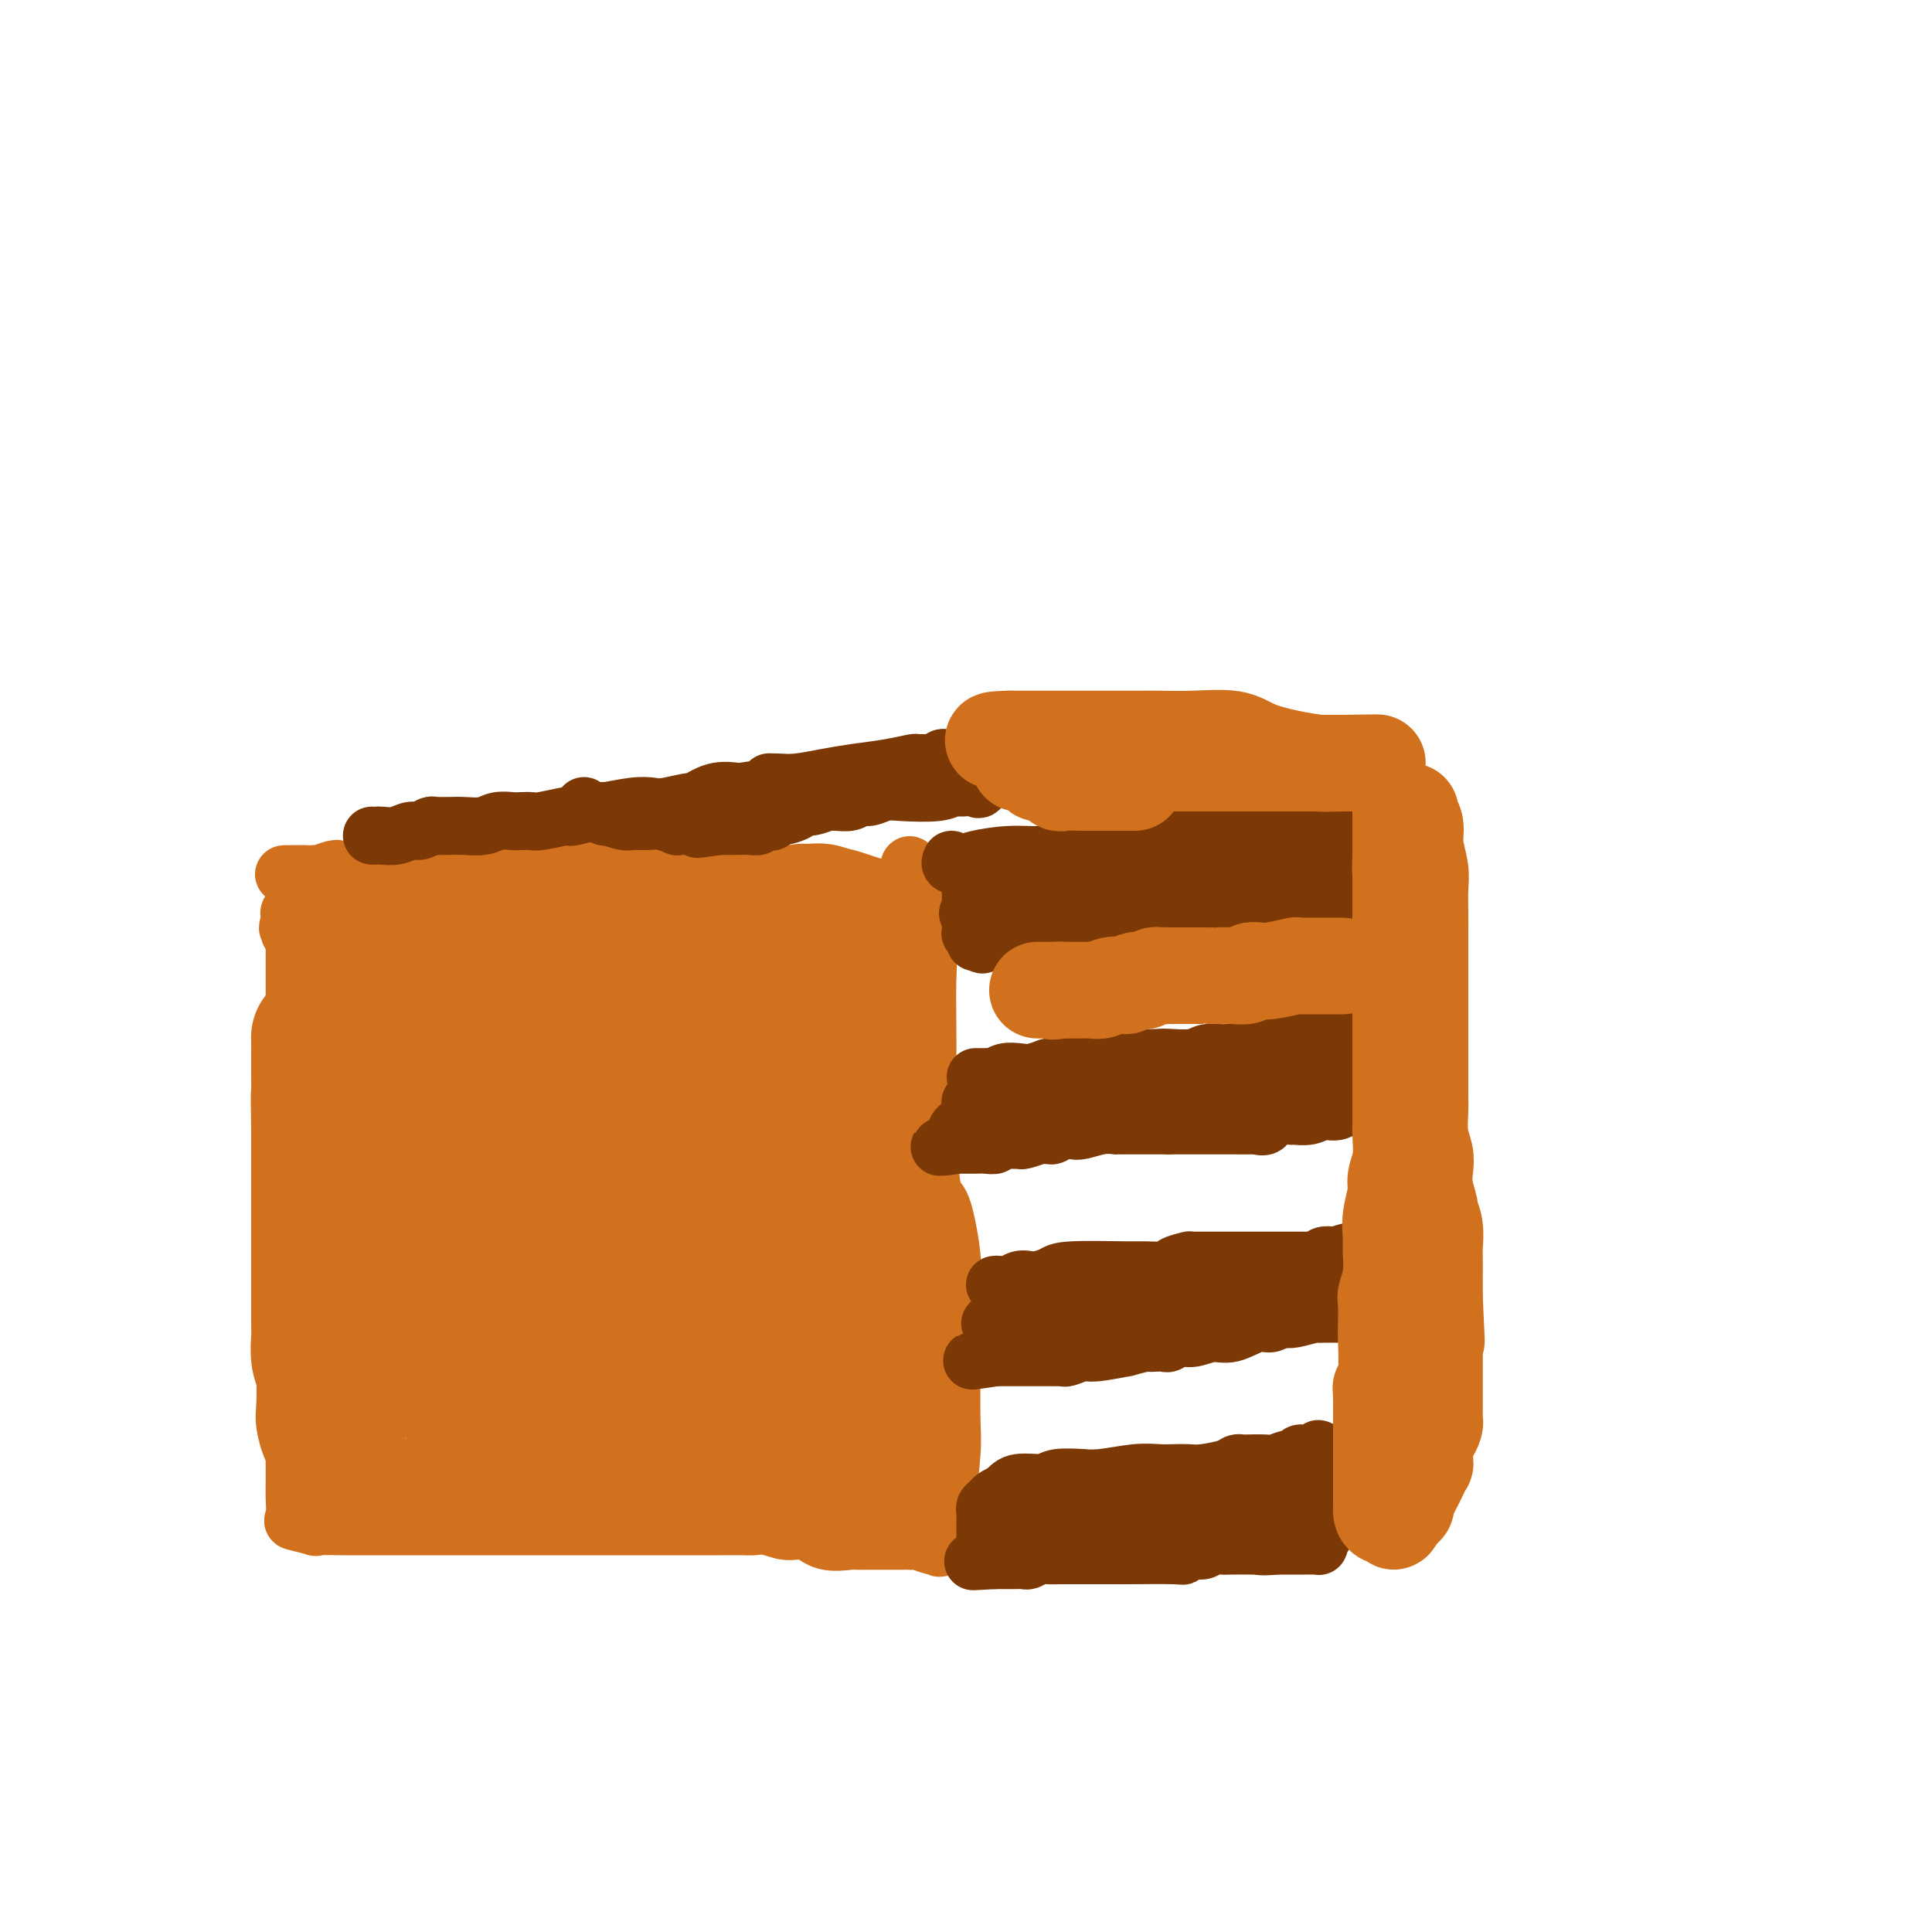 <svg viewBox='0 0 400 400' version='1.1' xmlns='http://www.w3.org/2000/svg' xmlns:xlink='http://www.w3.org/1999/xlink'><g fill='none' stroke='#D2711D' stroke-width='12' stroke-linecap='round' stroke-linejoin='round'><path d='M61,193c-0.000,0.509 -0.000,1.019 0,2c0.000,0.981 0.000,2.434 0,5c-0.000,2.566 -0.000,6.244 0,9c0.000,2.756 0.000,4.589 0,6c-0.000,1.411 -0.000,2.401 0,5c0.000,2.599 0.000,6.807 0,10c-0.000,3.193 -0.000,5.369 0,8c0.000,2.631 0.000,5.715 0,8c-0.000,2.285 -0.000,3.769 0,6c0.000,2.231 0.000,5.209 0,8c-0.000,2.791 -0.000,5.394 0,8c0.000,2.606 0.000,5.216 0,8c-0.000,2.784 -0.000,5.741 0,9c0.000,3.259 0.000,6.820 0,9c-0.000,2.180 -0.000,2.980 0,4c0.000,1.020 0.001,2.259 0,3c-0.001,0.741 -0.003,0.982 0,2c0.003,1.018 0.012,2.811 0,4c-0.012,1.189 -0.044,1.772 0,3c0.044,1.228 0.166,3.100 0,4c-0.166,0.900 -0.619,0.829 0,1c0.619,0.171 2.309,0.586 4,1'/><path d='M65,316c0.635,0.309 0.222,0.083 1,0c0.778,-0.083 2.745,-0.022 5,0c2.255,0.022 4.797,0.006 7,0c2.203,-0.006 4.069,-0.002 7,0c2.931,0.002 6.929,0.000 12,0c5.071,-0.000 11.215,-0.000 16,0c4.785,0.000 8.210,-0.000 13,0c4.790,0.000 10.945,0.000 14,0c3.055,-0.000 3.009,-0.001 4,0c0.991,0.001 3.020,0.005 5,0c1.980,-0.005 3.912,-0.017 5,0c1.088,0.017 1.331,0.065 2,0c0.669,-0.065 1.763,-0.242 3,0c1.237,0.242 2.617,0.902 4,1c1.383,0.098 2.770,-0.366 4,0c1.230,0.366 2.302,1.562 4,2c1.698,0.438 4.022,0.117 5,0c0.978,-0.117 0.608,-0.031 1,0c0.392,0.031 1.544,0.008 2,0c0.456,-0.008 0.217,-0.002 1,0c0.783,0.002 2.589,-0.000 4,0c1.411,0.000 2.427,0.004 3,0c0.573,-0.004 0.704,-0.015 1,0c0.296,0.015 0.759,0.057 1,0c0.241,-0.057 0.260,-0.211 1,0c0.740,0.211 2.199,0.788 3,1c0.801,0.212 0.943,0.061 1,0c0.057,-0.061 0.028,-0.030 0,0'/><path d='M194,320c0.301,0.411 0.603,0.822 1,0c0.397,-0.822 0.891,-2.877 1,-4c0.109,-1.123 -0.167,-1.314 0,-4c0.167,-2.686 0.777,-7.867 1,-11c0.223,-3.133 0.059,-4.217 0,-7c-0.059,-2.783 -0.014,-7.266 0,-10c0.014,-2.734 -0.002,-3.718 0,-5c0.002,-1.282 0.022,-2.863 0,-5c-0.022,-2.137 -0.087,-4.832 0,-7c0.087,-2.168 0.324,-3.809 0,-7c-0.324,-3.191 -1.211,-7.931 -2,-10c-0.789,-2.069 -1.480,-1.466 -2,-4c-0.520,-2.534 -0.870,-8.204 -1,-13c-0.130,-4.796 -0.038,-8.719 0,-12c0.038,-3.281 0.024,-5.919 0,-9c-0.024,-3.081 -0.059,-6.606 0,-9c0.059,-2.394 0.213,-3.657 0,-5c-0.213,-1.343 -0.792,-2.765 -1,-4c-0.208,-1.235 -0.045,-2.281 0,-3c0.045,-0.719 -0.029,-1.110 0,-2c0.029,-0.890 0.162,-2.278 0,-3c-0.162,-0.722 -0.618,-0.778 -1,-1c-0.382,-0.222 -0.691,-0.611 -1,-1'/><path d='M189,184c-0.825,-9.584 -0.888,-2.544 -1,0c-0.112,2.544 -0.273,0.591 -1,0c-0.727,-0.591 -2.021,0.182 -4,0c-1.979,-0.182 -4.642,-1.317 -7,-2c-2.358,-0.683 -4.412,-0.915 -7,-1c-2.588,-0.085 -5.711,-0.023 -7,0c-1.289,0.023 -0.743,0.007 -1,0c-0.257,-0.007 -1.318,-0.006 -2,0c-0.682,0.006 -0.987,0.016 -2,0c-1.013,-0.016 -2.734,-0.057 -5,0c-2.266,0.057 -5.078,0.211 -7,0c-1.922,-0.211 -2.954,-0.789 -5,-1c-2.046,-0.211 -5.105,-0.057 -8,0c-2.895,0.057 -5.626,0.015 -9,0c-3.374,-0.015 -7.391,-0.004 -9,0c-1.609,0.004 -0.810,0.001 -1,0c-0.190,-0.001 -1.368,-0.000 -2,0c-0.632,0.000 -0.717,0.000 -1,0c-0.283,-0.000 -0.763,-0.000 -1,0c-0.237,0.000 -0.230,0.000 -1,0c-0.770,-0.000 -2.315,-0.000 -4,0c-1.685,0.000 -3.508,0.000 -5,0c-1.492,-0.000 -2.652,-0.000 -5,0c-2.348,0.000 -5.883,0.000 -8,0c-2.117,-0.000 -2.817,-0.001 -4,0c-1.183,0.001 -2.849,0.004 -5,0c-2.151,-0.004 -4.786,-0.015 -6,0c-1.214,0.015 -1.006,0.056 -1,0c0.006,-0.056 -0.191,-0.207 -1,0c-0.809,0.207 -2.231,0.774 -3,1c-0.769,0.226 -0.884,0.113 -1,0'/><path d='M65,181c-11.769,0.107 -3.692,-0.126 -1,0c2.692,0.126 -0.001,0.610 -1,1c-0.999,0.390 -0.305,0.685 0,1c0.305,0.315 0.222,0.649 0,1c-0.222,0.351 -0.581,0.720 -1,1c-0.419,0.280 -0.897,0.473 -1,1c-0.103,0.527 0.168,1.389 0,2c-0.168,0.611 -0.776,0.972 -1,1c-0.224,0.028 -0.064,-0.278 0,0c0.064,0.278 0.032,1.139 0,2'/><path d='M60,191c-0.774,1.713 -0.207,0.995 0,1c0.207,0.005 0.056,0.732 0,1c-0.056,0.268 -0.016,0.077 0,0c0.016,-0.077 0.008,-0.038 0,0'/></g>
<g fill='none' stroke='#D2711D' stroke-width='28' stroke-linecap='round' stroke-linejoin='round'><path d='M73,197c0.610,0.000 1.219,0.000 1,0c-0.219,-0.000 -1.268,-0.000 1,0c2.268,0.000 7.852,0.000 11,0c3.148,-0.000 3.861,-0.000 6,0c2.139,0.000 5.703,0.000 8,0c2.297,-0.000 3.327,-0.000 6,0c2.673,0.000 6.988,0.000 12,0c5.012,-0.000 10.722,-0.002 16,0c5.278,0.002 10.125,0.007 14,0c3.875,-0.007 6.779,-0.025 8,0c1.221,0.025 0.758,0.094 1,0c0.242,-0.094 1.190,-0.352 2,-1c0.810,-0.648 1.482,-1.688 2,-2c0.518,-0.312 0.881,0.102 1,0c0.119,-0.102 -0.006,-0.720 0,-1c0.006,-0.280 0.144,-0.222 1,-1c0.856,-0.778 2.432,-2.391 3,-3c0.568,-0.609 0.130,-0.213 0,0c-0.130,0.213 0.048,0.243 1,0c0.952,-0.243 2.680,-0.758 4,0c1.320,0.758 2.234,2.788 3,4c0.766,1.212 1.383,1.606 2,2'/><path d='M176,195c0.935,1.335 0.772,1.674 1,2c0.228,0.326 0.846,0.640 1,1c0.154,0.360 -0.155,0.768 0,1c0.155,0.232 0.773,0.288 1,1c0.227,0.712 0.061,2.078 0,3c-0.061,0.922 -0.017,1.399 0,3c0.017,1.601 0.009,4.324 0,6c-0.009,1.676 -0.017,2.304 0,3c0.017,0.696 0.061,1.460 0,2c-0.061,0.540 -0.227,0.858 0,2c0.227,1.142 0.845,3.110 1,5c0.155,1.890 -0.155,3.703 0,6c0.155,2.297 0.774,5.079 1,7c0.226,1.921 0.061,2.980 0,4c-0.061,1.020 -0.016,2.000 0,3c0.016,1.000 0.003,2.019 0,3c-0.003,0.981 0.002,1.924 0,3c-0.002,1.076 -0.012,2.285 0,4c0.012,1.715 0.045,3.936 0,5c-0.045,1.064 -0.170,0.971 0,2c0.170,1.029 0.634,3.182 1,6c0.366,2.818 0.634,6.303 1,8c0.366,1.697 0.830,1.607 1,2c0.170,0.393 0.046,1.269 0,2c-0.046,0.731 -0.012,1.319 0,2c0.012,0.681 0.003,1.456 0,3c-0.003,1.544 -0.001,3.856 0,5c0.001,1.144 0.000,1.121 0,2c-0.000,0.879 -0.000,2.660 0,4c0.000,1.340 0.000,2.240 0,3c-0.000,0.760 -0.000,1.380 0,2'/><path d='M184,300c1.238,16.649 0.332,5.770 0,2c-0.332,-3.770 -0.089,-0.432 0,1c0.089,1.432 0.023,0.958 0,1c-0.023,0.042 -0.003,0.600 0,1c0.003,0.400 -0.012,0.643 0,1c0.012,0.357 0.052,0.828 0,1c-0.052,0.172 -0.196,0.046 0,0c0.196,-0.046 0.733,-0.012 0,0c-0.733,0.012 -2.734,0.003 -4,0c-1.266,-0.003 -1.796,-0.001 -2,0c-0.204,0.001 -0.080,0.001 -1,0c-0.920,-0.001 -2.883,-0.004 -5,0c-2.117,0.004 -4.389,0.015 -6,0c-1.611,-0.015 -2.561,-0.057 -4,0c-1.439,0.057 -3.366,0.211 -5,0c-1.634,-0.211 -2.975,-0.788 -5,-1c-2.025,-0.212 -4.734,-0.061 -7,0c-2.266,0.061 -4.090,0.030 -6,0c-1.910,-0.030 -3.905,-0.061 -6,0c-2.095,0.061 -4.290,0.212 -6,0c-1.710,-0.212 -2.935,-0.789 -4,-1c-1.065,-0.211 -1.970,-0.057 -3,0c-1.030,0.057 -2.186,0.015 -3,0c-0.814,-0.015 -1.288,-0.004 -2,0c-0.712,0.004 -1.663,0.001 -2,0c-0.337,-0.001 -0.059,-0.000 0,0c0.059,0.000 -0.099,0.000 -1,0c-0.901,-0.000 -2.543,-0.000 -4,0c-1.457,0.000 -2.728,0.000 -4,0'/><path d='M104,305c-12.852,-0.309 -6.983,-0.083 -6,0c0.983,0.083 -2.919,0.022 -5,0c-2.081,-0.022 -2.339,-0.006 -3,0c-0.661,0.006 -1.725,0.002 -3,0c-1.275,-0.002 -2.761,-0.000 -4,0c-1.239,0.000 -2.229,-0.000 -3,0c-0.771,0.000 -1.321,0.002 -2,0c-0.679,-0.002 -1.488,-0.007 -2,0c-0.512,0.007 -0.729,0.028 -1,0c-0.271,-0.028 -0.598,-0.104 -1,0c-0.402,0.104 -0.880,0.388 -1,0c-0.120,-0.388 0.119,-1.450 0,-2c-0.119,-0.550 -0.596,-0.589 -1,-1c-0.404,-0.411 -0.735,-1.193 -1,-2c-0.265,-0.807 -0.462,-1.637 -1,-2c-0.538,-0.363 -1.416,-0.259 -2,-1c-0.584,-0.741 -0.874,-2.327 -1,-3c-0.126,-0.673 -0.086,-0.433 0,-2c0.086,-1.567 0.219,-4.941 0,-7c-0.219,-2.059 -0.791,-2.803 -1,-4c-0.209,-1.197 -0.056,-2.847 0,-4c0.056,-1.153 0.015,-1.810 0,-3c-0.015,-1.190 -0.004,-2.914 0,-5c0.004,-2.086 0.001,-4.534 0,-6c-0.001,-1.466 -0.000,-1.950 0,-4c0.000,-2.050 0.000,-5.667 0,-10c-0.000,-4.333 -0.000,-9.381 0,-12c0.000,-2.619 0.000,-2.810 0,-3'/><path d='M66,234c-0.155,-10.406 -0.042,-6.420 0,-6c0.042,0.420 0.012,-2.724 0,-5c-0.012,-2.276 -0.006,-3.682 0,-5c0.006,-1.318 0.012,-2.546 0,-3c-0.012,-0.454 -0.042,-0.132 0,0c0.042,0.132 0.157,0.074 2,0c1.843,-0.074 5.416,-0.163 7,0c1.584,0.163 1.179,0.580 2,1c0.821,0.420 2.866,0.844 6,1c3.134,0.156 7.356,0.042 10,0c2.644,-0.042 3.708,-0.014 5,0c1.292,0.014 2.810,0.014 4,0c1.190,-0.014 2.052,-0.043 4,0c1.948,0.043 4.981,0.157 7,0c2.019,-0.157 3.025,-0.585 5,-1c1.975,-0.415 4.921,-0.815 8,-1c3.079,-0.185 6.291,-0.154 9,0c2.709,0.154 4.915,0.430 7,0c2.085,-0.430 4.051,-1.565 5,-2c0.949,-0.435 0.883,-0.168 1,0c0.117,0.168 0.416,0.238 1,0c0.584,-0.238 1.453,-0.782 2,-1c0.547,-0.218 0.774,-0.109 1,0'/><path d='M152,212c6.229,-0.589 2.301,0.439 1,1c-1.301,0.561 0.025,0.655 1,1c0.975,0.345 1.598,0.940 2,1c0.402,0.060 0.585,-0.415 1,0c0.415,0.415 1.064,1.719 2,3c0.936,1.281 2.159,2.540 3,4c0.841,1.460 1.301,3.120 2,5c0.699,1.880 1.636,3.980 2,6c0.364,2.020 0.153,3.960 0,6c-0.153,2.040 -0.248,4.179 0,6c0.248,1.821 0.841,3.325 1,5c0.159,1.675 -0.115,3.523 0,5c0.115,1.477 0.619,2.583 1,4c0.381,1.417 0.638,3.144 1,5c0.362,1.856 0.830,3.840 1,6c0.170,2.160 0.042,4.495 0,6c-0.042,1.505 0.001,2.181 0,3c-0.001,0.819 -0.045,1.782 0,2c0.045,0.218 0.181,-0.307 0,0c-0.181,0.307 -0.677,1.448 -1,2c-0.323,0.552 -0.473,0.516 -1,1c-0.527,0.484 -1.432,1.489 -2,2c-0.568,0.511 -0.798,0.529 -1,1c-0.202,0.471 -0.376,1.394 -1,2c-0.624,0.606 -1.700,0.894 -2,1c-0.300,0.106 0.174,0.029 0,0c-0.174,-0.029 -0.997,-0.011 -2,0c-1.003,0.011 -2.186,0.013 -4,0c-1.814,-0.013 -4.258,-0.042 -7,0c-2.742,0.042 -5.784,0.155 -8,0c-2.216,-0.155 -3.608,-0.577 -5,-1'/><path d='M136,289c-6.399,-0.635 -8.395,-2.223 -10,-3c-1.605,-0.777 -2.819,-0.744 -4,-1c-1.181,-0.256 -2.328,-0.801 -3,-1c-0.672,-0.199 -0.869,-0.053 -1,0c-0.131,0.053 -0.195,0.014 -1,0c-0.805,-0.014 -2.350,-0.002 -4,0c-1.650,0.002 -3.406,-0.006 -6,0c-2.594,0.006 -6.028,0.026 -8,0c-1.972,-0.026 -2.483,-0.098 -3,0c-0.517,0.098 -1.041,0.367 -2,0c-0.959,-0.367 -2.352,-1.370 -4,-2c-1.648,-0.630 -3.551,-0.886 -4,-1c-0.449,-0.114 0.557,-0.086 0,0c-0.557,0.086 -2.677,0.230 -3,0c-0.323,-0.230 1.149,-0.834 2,-1c0.851,-0.166 1.080,0.105 1,0c-0.080,-0.105 -0.468,-0.586 1,-1c1.468,-0.414 4.793,-0.760 8,-2c3.207,-1.240 6.298,-3.372 9,-5c2.702,-1.628 5.017,-2.751 7,-4c1.983,-1.249 3.635,-2.623 6,-4c2.365,-1.377 5.445,-2.755 9,-4c3.555,-1.245 7.587,-2.356 10,-3c2.413,-0.644 3.206,-0.822 4,-1'/><path d='M140,256c9.212,-3.865 3.742,-1.028 2,0c-1.742,1.028 0.244,0.246 1,0c0.756,-0.246 0.284,0.044 1,0c0.716,-0.044 2.622,-0.422 4,0c1.378,0.422 2.229,1.642 3,2c0.771,0.358 1.460,-0.147 3,0c1.540,0.147 3.929,0.947 4,1c0.071,0.053 -2.177,-0.639 -4,0c-1.823,0.639 -3.222,2.610 -4,4c-0.778,1.390 -0.935,2.201 -2,3c-1.065,0.799 -3.037,1.587 -4,2c-0.963,0.413 -0.918,0.451 -1,1c-0.082,0.549 -0.291,1.609 -1,2c-0.709,0.391 -1.917,0.112 -2,0c-0.083,-0.112 0.958,-0.056 2,0'/><path d='M142,271c-2.181,1.936 0.365,0.775 2,0c1.635,-0.775 2.357,-1.165 4,-2c1.643,-0.835 4.205,-2.115 6,-3c1.795,-0.885 2.824,-1.375 4,-3c1.176,-1.625 2.501,-4.384 3,-8c0.499,-3.616 0.172,-8.088 0,-11c-0.172,-2.912 -0.191,-4.265 0,-5c0.191,-0.735 0.590,-0.852 0,-3c-0.590,-2.148 -2.170,-6.327 -4,-9c-1.830,-2.673 -3.909,-3.841 -6,-5c-2.091,-1.159 -4.194,-2.311 -6,-3c-1.806,-0.689 -3.314,-0.916 -5,-1c-1.686,-0.084 -3.549,-0.024 -5,0c-1.451,0.024 -2.492,0.012 -4,0c-1.508,-0.012 -3.485,-0.023 -5,0c-1.515,0.023 -2.567,0.081 -4,0c-1.433,-0.081 -3.246,-0.302 -5,0c-1.754,0.302 -3.447,1.128 -6,3c-2.553,1.872 -5.964,4.789 -9,7c-3.036,2.211 -5.697,3.717 -8,5c-2.303,1.283 -4.247,2.344 -5,3c-0.753,0.656 -0.313,0.908 0,1c0.313,0.092 0.501,0.025 1,0c0.499,-0.025 1.309,-0.007 3,0c1.691,0.007 4.263,0.002 6,0c1.737,-0.002 2.639,-0.001 6,0c3.361,0.001 9.180,0.000 15,0'/><path d='M120,237c8.058,0.155 12.703,0.041 18,0c5.297,-0.041 11.246,-0.011 15,0c3.754,0.011 5.313,0.003 5,0c-0.313,-0.003 -2.499,-0.001 -4,0c-1.501,0.001 -2.318,0.001 -3,0c-0.682,-0.001 -1.230,-0.002 -3,0c-1.770,0.002 -4.764,0.007 -9,0c-4.236,-0.007 -9.715,-0.025 -14,0c-4.285,0.025 -7.376,0.094 -11,0c-3.624,-0.094 -7.781,-0.350 -10,0c-2.219,0.350 -2.500,1.305 -3,2c-0.500,0.695 -1.220,1.132 -1,1c0.220,-0.132 1.379,-0.831 0,1c-1.379,1.831 -5.297,6.191 -7,8c-1.703,1.809 -1.191,1.067 -1,1c0.191,-0.067 0.062,0.539 0,1c-0.062,0.461 -0.055,0.775 0,1c0.055,0.225 0.159,0.362 0,1c-0.159,0.638 -0.582,1.779 0,3c0.582,1.221 2.167,2.523 3,3c0.833,0.477 0.914,0.128 1,0c0.086,-0.128 0.177,-0.034 1,0c0.823,0.034 2.378,0.010 3,0c0.622,-0.010 0.311,-0.005 0,0'/><path d='M100,259c1.000,0.000 1.000,0.000 1,0c-0.000,0.000 0.000,0.000 0,0'/><path d='M75,259c-0.079,0.619 -0.158,1.238 0,2c0.158,0.762 0.553,1.668 1,2c0.447,0.332 0.946,0.089 1,0c0.054,-0.089 -0.336,-0.024 0,0c0.336,0.024 1.397,0.006 2,0c0.603,-0.006 0.749,-0.002 1,0c0.251,0.002 0.606,0.000 1,0c0.394,-0.000 0.827,-0.000 1,0c0.173,0.000 0.087,0.000 0,0'/></g>
<g fill='none' stroke='#7C3805' stroke-width='12' stroke-linecap='round' stroke-linejoin='round'><path d='M197,178c-0.181,0.401 -0.362,0.802 0,1c0.362,0.198 1.268,0.194 2,0c0.732,-0.194 1.289,-0.578 3,-1c1.711,-0.422 4.577,-0.883 7,-1c2.423,-0.117 4.403,0.110 6,0c1.597,-0.110 2.810,-0.558 6,-1c3.190,-0.442 8.358,-0.879 11,-1c2.642,-0.121 2.760,0.074 4,0c1.240,-0.074 3.603,-0.418 6,-1c2.397,-0.582 4.828,-1.402 7,-2c2.172,-0.598 4.085,-0.973 6,-1c1.915,-0.027 3.833,0.294 6,0c2.167,-0.294 4.584,-1.203 8,-2c3.416,-0.797 7.830,-1.481 11,-2c3.170,-0.519 5.097,-0.871 6,-1c0.903,-0.129 0.782,-0.035 1,0c0.218,0.035 0.777,0.010 1,0c0.223,-0.010 0.112,-0.005 0,0'/><path d='M201,184c-0.000,0.334 -0.000,0.668 0,1c0.000,0.332 0.000,0.663 0,1c-0.000,0.337 -0.000,0.679 0,1c0.000,0.321 0.000,0.619 0,1c-0.000,0.381 -0.001,0.845 0,1c0.001,0.155 0.004,0.002 0,0c-0.004,-0.002 -0.015,0.146 0,1c0.015,0.854 0.057,2.415 0,3c-0.057,0.585 -0.212,0.195 0,0c0.212,-0.195 0.792,-0.196 1,0c0.208,0.196 0.046,0.589 0,1c-0.046,0.411 0.026,0.842 0,1c-0.026,0.158 -0.150,0.045 0,0c0.150,-0.045 0.575,-0.023 1,0'/><path d='M203,195c0.538,1.464 0.882,-0.377 1,-1c0.118,-0.623 0.011,-0.027 1,0c0.989,0.027 3.075,-0.515 4,-1c0.925,-0.485 0.688,-0.914 1,-1c0.312,-0.086 1.174,0.169 2,0c0.826,-0.169 1.617,-0.763 2,-1c0.383,-0.237 0.357,-0.116 1,0c0.643,0.116 1.955,0.227 3,0c1.045,-0.227 1.823,-0.792 2,-1c0.177,-0.208 -0.247,-0.060 0,0c0.247,0.060 1.166,0.030 2,0c0.834,-0.030 1.582,-0.061 3,0c1.418,0.061 3.505,0.212 5,0c1.495,-0.212 2.399,-0.789 3,-1c0.601,-0.211 0.900,-0.057 2,0c1.100,0.057 3.001,0.015 4,0c0.999,-0.015 1.095,-0.004 2,0c0.905,0.004 2.618,0.002 4,0c1.382,-0.002 2.431,-0.004 4,0c1.569,0.004 3.658,0.015 5,0c1.342,-0.015 1.939,-0.057 3,0c1.061,0.057 2.587,0.212 4,0c1.413,-0.212 2.713,-0.793 3,-1c0.287,-0.207 -0.440,-0.041 0,0c0.440,0.041 2.045,-0.045 3,0c0.955,0.045 1.259,0.219 2,0c0.741,-0.219 1.920,-0.832 3,-1c1.080,-0.168 2.060,0.109 3,0c0.940,-0.109 1.840,-0.602 3,-1c1.160,-0.398 2.580,-0.699 4,-1'/><path d='M282,185c10.140,-0.991 5.491,-0.969 4,-1c-1.491,-0.031 0.175,-0.116 1,0c0.825,0.116 0.810,0.434 1,0c0.190,-0.434 0.587,-1.618 1,-2c0.413,-0.382 0.843,0.038 1,0c0.157,-0.038 0.042,-0.535 0,-1c-0.042,-0.465 -0.011,-0.898 0,-1c0.011,-0.102 0.003,0.127 0,0c-0.003,-0.127 -0.001,-0.611 0,-1c0.001,-0.389 0.000,-0.681 0,-1c-0.000,-0.319 -0.000,-0.663 0,-1c0.000,-0.337 0.000,-0.668 0,-1c-0.000,-0.332 -0.000,-0.666 0,-1c0.000,-0.334 0.000,-0.667 0,-1c-0.000,-0.333 -0.000,-0.667 0,-1'/><path d='M290,173c0.067,-1.364 -0.266,-0.275 -1,0c-0.734,0.275 -1.868,-0.263 -2,0c-0.132,0.263 0.737,1.327 0,2c-0.737,0.673 -3.080,0.955 -4,1c-0.920,0.045 -0.418,-0.146 -1,0c-0.582,0.146 -2.249,0.627 -4,1c-1.751,0.373 -3.585,0.636 -5,1c-1.415,0.364 -2.410,0.830 -3,1c-0.590,0.170 -0.775,0.046 -1,0c-0.225,-0.046 -0.489,-0.013 -2,0c-1.511,0.013 -4.268,0.006 -6,0c-1.732,-0.006 -2.439,-0.012 -4,0c-1.561,0.012 -3.977,0.042 -6,0c-2.023,-0.042 -3.655,-0.156 -5,0c-1.345,0.156 -2.405,0.582 -3,1c-0.595,0.418 -0.725,0.828 -1,1c-0.275,0.172 -0.694,0.107 -1,0c-0.306,-0.107 -0.498,-0.254 -1,0c-0.502,0.254 -1.315,0.909 -2,1c-0.685,0.091 -1.241,-0.383 -2,0c-0.759,0.383 -1.720,1.622 -3,2c-1.280,0.378 -2.879,-0.105 -5,0c-2.121,0.105 -4.763,0.797 -6,1c-1.237,0.203 -1.068,-0.085 -2,0c-0.932,0.085 -2.966,0.542 -5,1'/><path d='M215,186c-11.483,1.947 -2.689,0.315 0,0c2.689,-0.315 -0.727,0.686 -2,1c-1.273,0.314 -0.403,-0.060 -1,0c-0.597,0.060 -2.661,0.555 -5,1c-2.339,0.445 -4.954,0.842 -6,1c-1.046,0.158 -0.523,0.079 0,0'/><path d='M202,223c0.335,-0.002 0.669,-0.004 1,0c0.331,0.004 0.658,0.015 1,0c0.342,-0.015 0.698,-0.055 1,0c0.302,0.055 0.549,0.207 1,0c0.451,-0.207 1.108,-0.771 2,-1c0.892,-0.229 2.021,-0.121 3,0c0.979,0.121 1.808,0.257 3,0c1.192,-0.257 2.747,-0.906 3,-1c0.253,-0.094 -0.794,0.367 1,0c1.794,-0.367 6.431,-1.561 10,-2c3.569,-0.439 6.071,-0.122 8,0c1.929,0.122 3.284,0.047 4,0c0.716,-0.047 0.791,-0.068 2,0c1.209,0.068 3.552,0.226 5,0c1.448,-0.226 2.002,-0.835 3,-1c0.998,-0.165 2.440,0.113 4,0c1.560,-0.113 3.238,-0.618 4,-1c0.762,-0.382 0.607,-0.642 1,-1c0.393,-0.358 1.332,-0.814 2,-1c0.668,-0.186 1.065,-0.102 2,0c0.935,0.102 2.408,0.221 4,0c1.592,-0.221 3.303,-0.781 5,-1c1.697,-0.219 3.380,-0.097 4,0c0.620,0.097 0.177,0.171 1,0c0.823,-0.171 2.911,-0.585 5,-1'/><path d='M282,213c12.373,-1.713 3.304,-0.995 1,-1c-2.304,-0.005 2.156,-0.733 4,-1c1.844,-0.267 1.072,-0.071 1,0c-0.072,0.071 0.558,0.019 1,0c0.442,-0.019 0.697,-0.006 1,0c0.303,0.006 0.655,0.005 1,0c0.345,-0.005 0.685,-0.014 1,0c0.315,0.014 0.606,0.052 1,0c0.394,-0.052 0.890,-0.193 1,0c0.110,0.193 -0.167,0.720 0,1c0.167,0.280 0.777,0.313 1,1c0.223,0.687 0.060,2.029 0,3c-0.060,0.971 -0.016,1.569 0,2c0.016,0.431 0.004,0.693 0,1c-0.004,0.307 -0.001,0.660 0,1c0.001,0.340 0.000,0.669 0,1c-0.000,0.331 -0.000,0.666 0,1c0.000,0.334 0.000,0.667 0,1c-0.000,0.333 -0.000,0.667 0,1'/><path d='M295,224c0.321,1.963 0.124,0.372 0,0c-0.124,-0.372 -0.174,0.475 0,1c0.174,0.525 0.571,0.729 0,1c-0.571,0.271 -2.109,0.609 -3,1c-0.891,0.391 -1.134,0.835 -2,1c-0.866,0.165 -2.356,0.052 -3,0c-0.644,-0.052 -0.441,-0.043 -1,0c-0.559,0.043 -1.881,0.120 -3,0c-1.119,-0.120 -2.034,-0.439 -3,0c-0.966,0.439 -1.982,1.635 -3,2c-1.018,0.365 -2.039,-0.100 -3,0c-0.961,0.100 -1.863,0.766 -3,1c-1.137,0.234 -2.508,0.034 -3,0c-0.492,-0.034 -0.105,0.096 -1,0c-0.895,-0.096 -3.072,-0.418 -4,0c-0.928,0.418 -0.609,1.576 -1,2c-0.391,0.424 -1.493,0.114 -2,0c-0.507,-0.114 -0.418,-0.030 -1,0c-0.582,0.030 -1.834,0.008 -3,0c-1.166,-0.008 -2.247,-0.002 -3,0c-0.753,0.002 -1.177,0.001 -2,0c-0.823,-0.001 -2.045,-0.000 -3,0c-0.955,0.000 -1.642,0.000 -2,0c-0.358,-0.000 -0.388,-0.000 -1,0c-0.612,0.000 -1.806,0.000 -3,0'/><path d='M242,233c-3.621,0.001 -3.674,0.004 -5,0c-1.326,-0.004 -3.927,-0.015 -5,0c-1.073,0.015 -0.619,0.056 -1,0c-0.381,-0.056 -1.598,-0.207 -3,0c-1.402,0.207 -2.990,0.773 -4,1c-1.010,0.227 -1.442,0.114 -2,0c-0.558,-0.114 -1.243,-0.228 -2,0c-0.757,0.228 -1.587,0.797 -2,1c-0.413,0.203 -0.411,0.040 -1,0c-0.589,-0.040 -1.770,0.042 -2,0c-0.230,-0.042 0.491,-0.208 0,0c-0.491,0.208 -2.193,0.792 -3,1c-0.807,0.208 -0.720,0.042 -1,0c-0.280,-0.042 -0.926,0.041 -2,0c-1.074,-0.041 -2.576,-0.207 -3,0c-0.424,0.207 0.230,0.788 0,1c-0.230,0.212 -1.343,0.057 -2,0c-0.657,-0.057 -0.856,-0.015 -1,0c-0.144,0.015 -0.231,0.004 -1,0c-0.769,-0.004 -2.220,-0.001 -3,0c-0.780,0.001 -0.890,0.001 -1,0'/><path d='M198,237c-6.799,0.710 -1.798,0.485 0,0c1.798,-0.485 0.391,-1.229 0,-2c-0.391,-0.771 0.234,-1.569 1,-2c0.766,-0.431 1.673,-0.494 2,-1c0.327,-0.506 0.073,-1.456 0,-2c-0.073,-0.544 0.036,-0.682 0,-1c-0.036,-0.318 -0.217,-0.817 0,-1c0.217,-0.183 0.834,-0.049 1,0c0.166,0.049 -0.117,0.013 0,0c0.117,-0.013 0.636,-0.004 1,0c0.364,0.004 0.574,0.001 1,0c0.426,-0.001 1.067,-0.000 2,0c0.933,0.000 2.156,0.000 3,0c0.844,-0.000 1.309,-0.000 2,0c0.691,0.000 1.608,0.000 3,0c1.392,-0.000 3.260,-0.000 4,0c0.740,0.000 0.353,0.000 2,0c1.647,-0.000 5.328,-0.000 7,0c1.672,0.000 1.335,0.000 2,0c0.665,-0.000 2.333,-0.000 4,0'/><path d='M233,228c5.365,-0.016 3.778,-0.056 4,0c0.222,0.056 2.254,0.207 4,0c1.746,-0.207 3.206,-0.772 4,-1c0.794,-0.228 0.923,-0.118 2,0c1.077,0.118 3.102,0.243 4,0c0.898,-0.243 0.669,-0.853 1,-1c0.331,-0.147 1.223,0.171 2,0c0.777,-0.171 1.439,-0.829 2,-1c0.561,-0.171 1.022,0.146 2,0c0.978,-0.146 2.475,-0.756 4,-1c1.525,-0.244 3.080,-0.122 4,0c0.920,0.122 1.207,0.243 2,0c0.793,-0.243 2.092,-0.850 3,-1c0.908,-0.150 1.423,0.156 2,0c0.577,-0.156 1.214,-0.774 2,-1c0.786,-0.226 1.720,-0.061 2,0c0.280,0.061 -0.093,0.016 0,0c0.093,-0.016 0.651,-0.004 1,0c0.349,0.004 0.488,0.001 1,0c0.512,-0.001 1.397,-0.000 2,0c0.603,0.000 0.924,0.000 1,0c0.076,-0.000 -0.093,-0.000 0,0c0.093,0.000 0.448,0.000 1,0c0.552,-0.000 1.303,-0.000 2,0c0.697,0.000 1.342,0.000 2,0c0.658,-0.000 1.329,-0.000 2,0'/><path d='M289,222c8.933,-0.933 3.267,-0.267 1,0c-2.267,0.267 -1.133,0.133 0,0'/><path d='M206,266c0.243,-0.030 0.487,-0.060 1,0c0.513,0.060 1.296,0.209 2,0c0.704,-0.209 1.328,-0.778 2,-1c0.672,-0.222 1.392,-0.098 2,0c0.608,0.098 1.104,0.170 2,0c0.896,-0.170 2.192,-0.581 3,-1c0.808,-0.419 1.128,-0.847 4,-1c2.872,-0.153 8.298,-0.031 11,0c2.702,0.031 2.681,-0.030 4,0c1.319,0.030 3.977,0.152 5,0c1.023,-0.152 0.409,-0.577 1,-1c0.591,-0.423 2.386,-0.846 3,-1c0.614,-0.154 0.046,-0.041 0,0c-0.046,0.041 0.429,0.011 1,0c0.571,-0.011 1.239,-0.003 2,0c0.761,0.003 1.614,0.001 2,0c0.386,-0.001 0.303,-0.000 1,0c0.697,0.000 2.173,0.000 3,0c0.827,-0.000 1.004,-0.000 2,0c0.996,0.000 2.809,0.000 4,0c1.191,-0.000 1.758,-0.000 3,0c1.242,0.000 3.159,0.001 4,0c0.841,-0.001 0.606,-0.004 1,0c0.394,0.004 1.418,0.015 2,0c0.582,-0.015 0.723,-0.056 1,0c0.277,0.056 0.690,0.207 1,0c0.310,-0.207 0.517,-0.774 1,-1c0.483,-0.226 1.241,-0.113 2,0'/><path d='M276,260c11.174,-0.867 4.107,-0.035 2,0c-2.107,0.035 0.744,-0.726 2,-1c1.256,-0.274 0.918,-0.059 1,0c0.082,0.059 0.585,-0.037 1,0c0.415,0.037 0.741,0.206 1,0c0.259,-0.206 0.451,-0.788 1,-1c0.549,-0.212 1.456,-0.056 2,0c0.544,0.056 0.724,0.010 1,0c0.276,-0.010 0.648,0.014 1,0c0.352,-0.014 0.683,-0.066 1,0c0.317,0.066 0.621,0.252 1,0c0.379,-0.252 0.834,-0.940 1,-1c0.166,-0.060 0.045,0.510 0,1c-0.045,0.490 -0.012,0.901 0,1c0.012,0.099 0.003,-0.115 0,0c-0.003,0.115 -0.002,0.557 0,1'/><path d='M291,260c2.321,0.608 0.622,2.127 0,3c-0.622,0.873 -0.167,1.098 0,2c0.167,0.902 0.045,2.479 0,3c-0.045,0.521 -0.012,-0.014 0,0c0.012,0.014 0.002,0.578 0,1c-0.002,0.422 0.004,0.701 0,1c-0.004,0.299 -0.018,0.616 0,1c0.018,0.384 0.067,0.835 0,1c-0.067,0.165 -0.249,0.044 -1,0c-0.751,-0.044 -2.070,-0.012 -3,0c-0.930,0.012 -1.469,0.003 -2,0c-0.531,-0.003 -1.053,-0.001 -2,0c-0.947,0.001 -2.320,0.001 -3,0c-0.680,-0.001 -0.666,-0.001 -1,0c-0.334,0.001 -1.017,0.004 -2,0c-0.983,-0.004 -2.266,-0.015 -3,0c-0.734,0.015 -0.918,0.056 -1,0c-0.082,-0.056 -0.060,-0.207 -1,0c-0.940,0.207 -2.840,0.774 -4,1c-1.160,0.226 -1.580,0.113 -2,0'/><path d='M266,273c-4.290,0.240 -2.517,-0.161 -2,0c0.517,0.161 -0.224,0.884 -1,1c-0.776,0.116 -1.587,-0.376 -3,0c-1.413,0.376 -3.429,1.621 -5,2c-1.571,0.379 -2.696,-0.109 -4,0c-1.304,0.109 -2.787,0.814 -4,1c-1.213,0.186 -2.157,-0.146 -3,0c-0.843,0.146 -1.584,0.770 -2,1c-0.416,0.230 -0.506,0.066 -1,0c-0.494,-0.066 -1.391,-0.033 -2,0c-0.609,0.033 -0.930,0.065 -1,0c-0.070,-0.065 0.110,-0.229 -1,0c-1.110,0.229 -3.509,0.850 -4,1c-0.491,0.150 0.927,-0.170 0,0c-0.927,0.170 -4.198,0.830 -6,1c-1.802,0.170 -2.133,-0.151 -3,0c-0.867,0.151 -2.270,0.772 -3,1c-0.730,0.228 -0.789,0.061 -1,0c-0.211,-0.061 -0.575,-0.016 -1,0c-0.425,0.016 -0.912,0.004 -1,0c-0.088,-0.004 0.224,-0.001 -1,0c-1.224,0.001 -3.983,0.000 -6,0c-2.017,-0.000 -3.290,-0.000 -4,0c-0.710,0.000 -0.855,0.000 -1,0'/><path d='M206,281c-9.282,1.284 -2.487,0.494 0,0c2.487,-0.494 0.666,-0.692 0,-1c-0.666,-0.308 -0.177,-0.726 0,-1c0.177,-0.274 0.043,-0.403 0,-1c-0.043,-0.597 0.005,-1.663 0,-2c-0.005,-0.337 -0.064,0.053 0,0c0.064,-0.053 0.252,-0.550 0,-1c-0.252,-0.450 -0.945,-0.853 -1,-1c-0.055,-0.147 0.527,-0.040 1,0c0.473,0.040 0.838,0.011 1,0c0.162,-0.011 0.120,-0.003 1,0c0.880,0.003 2.680,0.001 4,0c1.320,-0.001 2.160,-0.000 3,0'/><path d='M215,274c2.316,-0.152 3.607,-0.030 5,0c1.393,0.030 2.889,-0.030 4,0c1.111,0.030 1.838,0.152 4,0c2.162,-0.152 5.759,-0.577 7,-1c1.241,-0.423 0.126,-0.846 3,-1c2.874,-0.154 9.738,-0.041 13,0c3.262,0.041 2.924,0.011 3,0c0.076,-0.011 0.567,-0.002 1,0c0.433,0.002 0.807,-0.002 1,0c0.193,0.002 0.206,0.011 1,0c0.794,-0.011 2.369,-0.041 3,0c0.631,0.041 0.320,0.155 0,0c-0.320,-0.155 -0.647,-0.577 0,-1c0.647,-0.423 2.269,-0.845 3,-1c0.731,-0.155 0.571,-0.041 1,0c0.429,0.041 1.447,0.011 2,0c0.553,-0.011 0.642,-0.003 1,0c0.358,0.003 0.986,0.001 1,0c0.014,-0.001 -0.585,-0.000 0,0c0.585,0.000 2.356,-0.000 3,0c0.644,0.000 0.162,0.001 1,0c0.838,-0.001 2.997,-0.003 4,0c1.003,0.003 0.849,0.012 1,0c0.151,-0.012 0.608,-0.044 1,0c0.392,0.044 0.721,0.166 1,0c0.279,-0.166 0.508,-0.619 1,-1c0.492,-0.381 1.246,-0.691 2,-1'/><path d='M282,268c11.167,-1.000 5.583,-0.500 0,0'/><path d='M273,302c0.845,-0.120 1.691,-0.239 2,0c0.309,0.239 0.083,0.837 0,1c-0.083,0.163 -0.022,-0.110 0,0c0.022,0.110 0.006,0.602 0,1c-0.006,0.398 -0.002,0.701 0,1c0.002,0.299 0.000,0.595 0,1c-0.000,0.405 -0.000,0.920 0,1c0.000,0.080 0.000,-0.274 0,0c-0.000,0.274 -0.000,1.178 0,2c0.000,0.822 0.001,1.563 0,2c-0.001,0.437 -0.003,0.569 0,1c0.003,0.431 0.011,1.162 0,2c-0.011,0.838 -0.042,1.783 0,2c0.042,0.217 0.155,-0.296 0,0c-0.155,0.296 -0.580,1.400 -1,2c-0.420,0.600 -0.837,0.697 -1,1c-0.163,0.303 -0.073,0.813 0,1c0.073,0.187 0.127,0.050 0,0c-0.127,-0.050 -0.436,-0.013 -1,0c-0.564,0.013 -1.383,0.004 -2,0c-0.617,-0.004 -1.034,-0.001 -2,0c-0.966,0.001 -2.483,0.001 -4,0'/><path d='M264,320c-2.454,0.309 -3.588,0.083 -4,0c-0.412,-0.083 -0.102,-0.023 0,0c0.102,0.023 -0.003,0.010 -1,0c-0.997,-0.010 -2.885,-0.018 -4,0c-1.115,0.018 -1.455,0.061 -2,0c-0.545,-0.061 -1.294,-0.227 -2,0c-0.706,0.227 -1.370,0.845 -2,1c-0.630,0.155 -1.225,-0.155 -2,0c-0.775,0.155 -1.728,0.774 -2,1c-0.272,0.226 0.138,0.061 -2,0c-2.138,-0.061 -6.824,-0.016 -9,0c-2.176,0.016 -1.843,0.004 -2,0c-0.157,-0.004 -0.806,-0.001 -2,0c-1.194,0.001 -2.935,0.000 -4,0c-1.065,-0.000 -1.454,0.000 -2,0c-0.546,-0.000 -1.248,-0.001 -2,0c-0.752,0.001 -1.553,0.004 -2,0c-0.447,-0.004 -0.539,-0.015 -1,0c-0.461,0.015 -1.289,0.057 -2,0c-0.711,-0.057 -1.304,-0.211 -2,0c-0.696,0.211 -1.495,0.789 -2,1c-0.505,0.211 -0.716,0.057 -1,0c-0.284,-0.057 -0.640,-0.015 -1,0c-0.360,0.015 -0.725,0.004 -1,0c-0.275,-0.004 -0.459,-0.001 -1,0c-0.541,0.001 -1.440,0.000 -2,0c-0.560,-0.000 -0.780,-0.000 -1,0'/><path d='M206,323c-8.928,0.468 -2.249,0.137 0,0c2.249,-0.137 0.067,-0.079 -1,0c-1.067,0.079 -1.018,0.178 -1,0c0.018,-0.178 0.005,-0.633 0,-1c-0.005,-0.367 -0.001,-0.648 0,-1c0.001,-0.352 0.000,-0.777 0,-1c-0.000,-0.223 0.000,-0.245 0,-1c-0.000,-0.755 -0.001,-2.244 0,-3c0.001,-0.756 0.003,-0.780 0,-1c-0.003,-0.220 -0.013,-0.636 0,-1c0.013,-0.364 0.048,-0.675 0,-1c-0.048,-0.325 -0.178,-0.664 0,-1c0.178,-0.336 0.663,-0.667 1,-1c0.337,-0.333 0.525,-0.666 1,-1c0.475,-0.334 1.238,-0.667 2,-1'/><path d='M208,309c1.021,-1.088 1.574,-1.808 3,-2c1.426,-0.192 3.726,0.146 5,0c1.274,-0.146 1.522,-0.775 3,-1c1.478,-0.225 4.184,-0.046 5,0c0.816,0.046 -0.260,-0.040 0,0c0.260,0.040 1.855,0.207 4,0c2.145,-0.207 4.841,-0.787 7,-1c2.159,-0.213 3.783,-0.060 5,0c1.217,0.060 2.028,0.026 3,0c0.972,-0.026 2.107,-0.046 3,0c0.893,0.046 1.546,0.156 3,0c1.454,-0.156 3.710,-0.578 5,-1c1.290,-0.422 1.615,-0.844 2,-1c0.385,-0.156 0.832,-0.046 1,0c0.168,0.046 0.058,0.027 1,0c0.942,-0.027 2.935,-0.064 4,0c1.065,0.064 1.203,0.227 2,0c0.797,-0.227 2.255,-0.846 3,-1c0.745,-0.154 0.777,0.156 1,0c0.223,-0.156 0.638,-0.779 1,-1c0.362,-0.221 0.672,-0.040 1,0c0.328,0.040 0.676,-0.061 1,0c0.324,0.061 0.626,0.286 1,0c0.374,-0.286 0.821,-1.082 1,-1c0.179,0.082 0.089,1.041 0,2'/><path d='M273,302c10.057,-1.030 2.701,-0.105 0,1c-2.701,1.105 -0.747,2.390 0,3c0.747,0.610 0.288,0.545 0,1c-0.288,0.455 -0.404,1.428 -1,2c-0.596,0.572 -1.672,0.742 -2,1c-0.328,0.258 0.093,0.605 0,1c-0.093,0.395 -0.698,0.838 -1,1c-0.302,0.162 -0.299,0.043 -1,0c-0.701,-0.043 -2.105,-0.012 -3,0c-0.895,0.012 -1.281,0.003 -2,0c-0.719,-0.003 -1.771,-0.002 -4,0c-2.229,0.002 -5.633,0.005 -8,0c-2.367,-0.005 -3.695,-0.017 -5,0c-1.305,0.017 -2.586,0.064 -4,0c-1.414,-0.064 -2.960,-0.237 -4,0c-1.040,0.237 -1.576,0.886 -2,1c-0.424,0.114 -0.738,-0.305 -3,0c-2.262,0.305 -6.472,1.336 -9,2c-2.528,0.664 -3.374,0.963 -4,1c-0.626,0.037 -1.033,-0.186 -2,0c-0.967,0.186 -2.494,0.782 -3,1c-0.506,0.218 0.009,0.058 0,0c-0.009,-0.058 -0.541,-0.016 -1,0c-0.459,0.016 -0.845,0.004 -1,0c-0.155,-0.004 -0.077,-0.002 0,0'/></g>
<g fill='none' stroke='#D2711D' stroke-width='20' stroke-linecap='round' stroke-linejoin='round'><path d='M292,168c-0.121,0.283 -0.243,0.566 0,1c0.243,0.434 0.850,1.018 1,2c0.150,0.982 -0.156,2.362 0,4c0.156,1.638 0.774,3.534 1,5c0.226,1.466 0.061,2.502 0,4c-0.061,1.498 -0.016,3.459 0,5c0.016,1.541 0.004,2.663 0,4c-0.004,1.337 -0.001,2.891 0,4c0.001,1.109 0.000,1.773 0,3c-0.000,1.227 -0.000,3.015 0,4c0.000,0.985 0.000,1.165 0,2c-0.000,0.835 -0.000,2.325 0,4c0.000,1.675 0.000,3.534 0,5c-0.000,1.466 -0.001,2.538 0,4c0.001,1.462 0.004,3.315 0,5c-0.004,1.685 -0.015,3.202 0,4c0.015,0.798 0.055,0.876 0,2c-0.055,1.124 -0.207,3.293 0,5c0.207,1.707 0.772,2.953 1,4c0.228,1.047 0.117,1.896 0,3c-0.117,1.104 -0.242,2.464 0,4c0.242,1.536 0.849,3.248 1,4c0.151,0.752 -0.156,0.543 0,1c0.156,0.457 0.774,1.579 1,3c0.226,1.421 0.061,3.140 0,4c-0.061,0.860 -0.016,0.859 0,2c0.016,1.141 0.004,3.423 0,5c-0.004,1.577 -0.001,2.451 0,3c0.001,0.549 0.001,0.775 0,1'/><path d='M297,269c0.774,15.985 0.207,5.449 0,2c-0.207,-3.449 -0.056,0.189 0,2c0.056,1.811 0.015,1.794 0,2c-0.015,0.206 -0.004,0.635 0,1c0.004,0.365 0.001,0.667 0,1c-0.001,0.333 -0.000,0.699 0,1c0.000,0.301 0.000,0.539 0,1c-0.000,0.461 -0.000,1.146 0,2c0.000,0.854 0.000,1.877 0,3c-0.000,1.123 -0.000,2.346 0,3c0.000,0.654 0.000,0.738 0,1c-0.000,0.262 -0.000,0.700 0,1c0.000,0.300 0.001,0.461 0,1c-0.001,0.539 -0.003,1.458 0,2c0.003,0.542 0.011,0.709 0,1c-0.011,0.291 -0.041,0.707 0,1c0.041,0.293 0.155,0.462 0,1c-0.155,0.538 -0.578,1.444 -1,2c-0.422,0.556 -0.845,0.761 -1,1c-0.155,0.239 -0.044,0.513 0,1c0.044,0.487 0.019,1.187 0,2c-0.019,0.813 -0.034,1.737 0,2c0.034,0.263 0.116,-0.137 0,0c-0.116,0.137 -0.429,0.810 -1,2c-0.571,1.190 -1.401,2.896 -2,4c-0.599,1.104 -0.969,1.605 -1,2c-0.031,0.395 0.277,0.684 0,1c-0.277,0.316 -1.138,0.658 -2,1'/><path d='M289,313c-1.132,3.309 0.036,1.580 0,1c-0.036,-0.580 -1.278,-0.012 -2,0c-0.722,0.012 -0.926,-0.531 -1,-1c-0.074,-0.469 -0.020,-0.864 0,-1c0.020,-0.136 0.005,-0.012 0,-1c-0.005,-0.988 -0.001,-3.089 0,-4c0.001,-0.911 0.000,-0.634 0,-1c-0.000,-0.366 -0.000,-1.377 0,-2c0.000,-0.623 0.000,-0.857 0,-1c-0.000,-0.143 -0.000,-0.193 0,-1c0.000,-0.807 0.000,-2.371 0,-3c-0.000,-0.629 -0.000,-0.323 0,-1c0.000,-0.677 0.000,-2.336 0,-3c-0.000,-0.664 -0.000,-0.333 0,-1c0.000,-0.667 0.000,-2.334 0,-4'/><path d='M286,290c-0.061,-3.956 -0.212,-2.346 0,-2c0.212,0.346 0.788,-0.574 1,-3c0.212,-2.426 0.061,-6.359 0,-8c-0.061,-1.641 -0.030,-0.988 0,-2c0.030,-1.012 0.061,-3.687 0,-5c-0.061,-1.313 -0.214,-1.262 0,-2c0.214,-0.738 0.793,-2.263 1,-4c0.207,-1.737 0.040,-3.686 0,-5c-0.040,-1.314 0.046,-1.995 0,-3c-0.046,-1.005 -0.222,-2.336 0,-4c0.222,-1.664 0.844,-3.661 1,-5c0.156,-1.339 -0.154,-2.021 0,-3c0.154,-0.979 0.773,-2.255 1,-4c0.227,-1.745 0.061,-3.957 0,-5c-0.061,-1.043 -0.016,-0.915 0,-2c0.016,-1.085 0.004,-3.382 0,-5c-0.004,-1.618 -0.001,-2.557 0,-4c0.001,-1.443 0.000,-3.391 0,-5c-0.000,-1.609 -0.000,-2.880 0,-4c0.000,-1.120 0.000,-2.090 0,-3c-0.000,-0.910 -0.000,-1.759 0,-3c0.000,-1.241 0.000,-2.875 0,-4c-0.000,-1.125 -0.000,-1.741 0,-3c0.000,-1.259 0.000,-3.163 0,-4c-0.000,-0.837 -0.000,-0.609 0,-1c0.000,-0.391 0.000,-1.402 0,-2c-0.000,-0.598 -0.000,-0.782 0,-1c0.000,-0.218 0.000,-0.471 0,-1c-0.000,-0.529 -0.000,-1.335 0,-3c0.000,-1.665 0.000,-4.190 0,-6c-0.000,-1.810 -0.000,-2.905 0,-4'/><path d='M290,180c0.619,-17.443 0.166,-6.050 0,-2c-0.166,4.050 -0.044,0.758 0,-1c0.044,-1.758 0.012,-1.982 0,-2c-0.012,-0.018 -0.003,0.169 0,0c0.003,-0.169 0.001,-0.693 0,-1c-0.001,-0.307 -0.000,-0.398 0,-1c0.000,-0.602 0.000,-1.717 0,-2c-0.000,-0.283 -0.000,0.264 0,0c0.000,-0.264 0.000,-1.340 0,-2c-0.000,-0.660 -0.000,-0.903 0,-1c0.000,-0.097 0.000,-0.049 0,0'/></g>
<g fill='none' stroke='#7C3805' stroke-width='12' stroke-linecap='round' stroke-linejoin='round'><path d='M77,173c0.379,0.009 0.759,0.017 1,0c0.241,-0.017 0.345,-0.061 1,0c0.655,0.061 1.863,0.227 3,0c1.137,-0.227 2.204,-0.845 3,-1c0.796,-0.155 1.322,0.155 2,0c0.678,-0.155 1.508,-0.773 2,-1c0.492,-0.227 0.648,-0.061 1,0c0.352,0.061 0.902,0.017 1,0c0.098,-0.017 -0.256,-0.008 0,0c0.256,0.008 1.122,0.016 2,0c0.878,-0.016 1.768,-0.057 3,0c1.232,0.057 2.806,0.211 4,0c1.194,-0.211 2.007,-0.788 3,-1c0.993,-0.212 2.165,-0.061 3,0c0.835,0.061 1.334,0.030 2,0c0.666,-0.030 1.499,-0.060 2,0c0.501,0.060 0.671,0.208 2,0c1.329,-0.208 3.819,-0.773 5,-1c1.181,-0.227 1.053,-0.117 1,0c-0.053,0.117 -0.033,0.241 1,0c1.033,-0.241 3.078,-0.848 4,-1c0.922,-0.152 0.721,0.151 2,0c1.279,-0.151 4.038,-0.756 6,-1c1.962,-0.244 3.125,-0.125 4,0c0.875,0.125 1.461,0.257 3,0c1.539,-0.257 4.031,-0.904 5,-1c0.969,-0.096 0.415,0.359 1,0c0.585,-0.359 2.310,-1.531 4,-2c1.690,-0.469 3.345,-0.234 5,0'/><path d='M153,164c13.326,-1.842 8.642,-1.947 7,-2c-1.642,-0.053 -0.240,-0.056 1,0c1.240,0.056 2.319,0.169 4,0c1.681,-0.169 3.966,-0.620 6,-1c2.034,-0.380 3.819,-0.691 6,-1c2.181,-0.309 4.759,-0.618 7,-1c2.241,-0.382 4.144,-0.838 5,-1c0.856,-0.162 0.663,-0.029 1,0c0.337,0.029 1.204,-0.045 2,0c0.796,0.045 1.523,0.208 2,0c0.477,-0.208 0.705,-0.788 1,-1c0.295,-0.212 0.656,-0.057 1,0c0.344,0.057 0.669,0.015 1,0c0.331,-0.015 0.666,-0.004 1,0c0.334,0.004 0.667,0.002 1,0'/><path d='M199,157c7.505,-1.144 3.268,-0.503 2,0c-1.268,0.503 0.435,0.867 1,1c0.565,0.133 -0.006,0.035 0,0c0.006,-0.035 0.590,-0.006 1,0c0.410,0.006 0.645,-0.010 1,0c0.355,0.010 0.828,0.045 1,0c0.172,-0.045 0.042,-0.171 0,0c-0.042,0.171 0.003,0.638 0,1c-0.003,0.362 -0.052,0.618 0,1c0.052,0.382 0.207,0.890 0,1c-0.207,0.110 -0.777,-0.177 -1,0c-0.223,0.177 -0.098,0.817 0,1c0.098,0.183 0.171,-0.091 0,0c-0.171,0.091 -0.585,0.545 -1,1'/><path d='M203,163c-0.444,0.775 -0.555,0.211 -1,0c-0.445,-0.211 -1.224,-0.070 -2,0c-0.776,0.070 -1.547,0.070 -2,0c-0.453,-0.070 -0.586,-0.211 -1,0c-0.414,0.211 -1.108,0.773 -3,1c-1.892,0.227 -4.981,0.117 -7,0c-2.019,-0.117 -2.967,-0.242 -4,0c-1.033,0.242 -2.152,0.850 -3,1c-0.848,0.150 -1.426,-0.157 -2,0c-0.574,0.157 -1.144,0.778 -2,1c-0.856,0.222 -1.998,0.045 -3,0c-1.002,-0.045 -1.863,0.043 -2,0c-0.137,-0.043 0.450,-0.218 0,0c-0.450,0.218 -1.938,0.828 -3,1c-1.062,0.172 -1.700,-0.094 -2,0c-0.300,0.094 -0.264,0.547 -1,1c-0.736,0.453 -2.244,0.905 -3,1c-0.756,0.095 -0.762,-0.167 -1,0c-0.238,0.167 -0.710,0.763 -1,1c-0.290,0.237 -0.397,0.116 -1,0c-0.603,-0.116 -1.702,-0.227 -2,0c-0.298,0.227 0.204,0.793 0,1c-0.204,0.207 -1.115,0.055 -2,0c-0.885,-0.055 -1.746,-0.015 -2,0c-0.254,0.015 0.097,0.004 0,0c-0.097,-0.004 -0.641,-0.001 -1,0c-0.359,0.001 -0.531,0.000 -1,0c-0.469,-0.000 -1.234,-0.000 -2,0'/><path d='M149,171c-8.548,1.238 -2.918,0.332 -1,0c1.918,-0.332 0.122,-0.089 -1,0c-1.122,0.089 -1.571,0.024 -2,0c-0.429,-0.024 -0.837,-0.007 -1,0c-0.163,0.007 -0.082,0.003 0,0'/><path d='M141,171c-0.495,-0.030 -0.990,-0.061 -1,0c-0.010,0.061 0.466,0.213 0,0c-0.466,-0.213 -1.874,-0.793 -3,-1c-1.126,-0.207 -1.971,-0.042 -3,0c-1.029,0.042 -2.241,-0.040 -3,0c-0.759,0.040 -1.064,0.203 -2,0c-0.936,-0.203 -2.502,-0.772 -3,-1c-0.498,-0.228 0.074,-0.114 0,0c-0.074,0.114 -0.793,0.228 -1,0c-0.207,-0.228 0.099,-0.797 0,-1c-0.099,-0.203 -0.601,-0.041 -1,0c-0.399,0.041 -0.695,-0.041 -1,0c-0.305,0.041 -0.621,0.203 -1,0c-0.379,-0.203 -0.823,-0.772 -1,-1c-0.177,-0.228 -0.089,-0.114 0,0'/></g>
<g fill='none' stroke='#D2711D' stroke-width='20' stroke-linecap='round' stroke-linejoin='round'><path d='M219,159c-0.378,-0.423 -0.756,-0.845 1,-1c1.756,-0.155 5.645,-0.041 7,0c1.355,0.041 0.177,0.011 2,0c1.823,-0.011 6.646,-0.003 10,0c3.354,0.003 5.239,0.001 7,0c1.761,-0.001 3.398,-0.000 6,0c2.602,0.000 6.169,0.000 10,0c3.831,-0.000 7.927,-0.000 11,0c3.073,0.000 5.122,0.000 6,0c0.878,-0.000 0.586,-0.000 1,0c0.414,0.000 1.535,0.000 2,0c0.465,-0.000 0.276,-0.000 0,0c-0.276,0.000 -0.638,0.000 -1,0'/><path d='M281,158c9.144,-0.165 1.006,-0.076 -3,0c-4.006,0.076 -3.878,0.140 -5,0c-1.122,-0.140 -3.493,-0.482 -6,-1c-2.507,-0.518 -5.151,-1.211 -7,-2c-1.849,-0.789 -2.904,-1.676 -5,-2c-2.096,-0.324 -5.232,-0.087 -8,0c-2.768,0.087 -5.168,0.023 -7,0c-1.832,-0.023 -3.097,-0.006 -5,0c-1.903,0.006 -4.443,0.002 -6,0c-1.557,-0.002 -2.131,-0.000 -3,0c-0.869,0.000 -2.034,0.000 -3,0c-0.966,-0.000 -1.732,-0.000 -3,0c-1.268,0.000 -3.036,0.000 -4,0c-0.964,-0.000 -1.124,-0.000 -1,0c0.124,0.000 0.530,0.000 0,0c-0.530,-0.000 -1.998,-0.000 -3,0c-1.002,0.000 -1.539,0.000 -2,0c-0.461,-0.000 -0.846,-0.000 -1,0c-0.154,0.000 -0.077,0.000 0,0'/><path d='M209,153c-6.950,0.179 -1.327,0.626 1,1c2.327,0.374 1.356,0.674 1,1c-0.356,0.326 -0.098,0.679 0,1c0.098,0.321 0.036,0.612 0,1c-0.036,0.388 -0.045,0.875 0,1c0.045,0.125 0.145,-0.111 1,0c0.855,0.111 2.467,0.568 3,1c0.533,0.432 -0.012,0.837 0,1c0.012,0.163 0.580,0.082 1,0c0.420,-0.082 0.691,-0.166 1,0c0.309,0.166 0.654,0.583 1,1'/><path d='M218,161c1.668,1.464 1.339,1.124 2,1c0.661,-0.124 2.314,-0.033 3,0c0.686,0.033 0.407,0.009 1,0c0.593,-0.009 2.058,-0.002 3,0c0.942,0.002 1.362,0.001 2,0c0.638,-0.001 1.494,-0.000 2,0c0.506,0.000 0.661,0.000 1,0c0.339,-0.000 0.862,-0.000 1,0c0.138,0.000 -0.107,0.000 0,0c0.107,-0.000 0.567,-0.000 1,0c0.433,0.000 0.838,0.000 1,0c0.162,-0.000 0.081,-0.000 0,0'/><path d='M278,200c-0.501,0.000 -1.003,0.000 -1,0c0.003,-0.000 0.510,-0.000 0,0c-0.510,0.000 -2.036,0.000 -3,0c-0.964,-0.000 -1.364,-0.001 -2,0c-0.636,0.001 -1.508,0.004 -2,0c-0.492,-0.004 -0.604,-0.015 -1,0c-0.396,0.015 -1.077,0.057 -1,0c0.077,-0.057 0.911,-0.211 0,0c-0.911,0.211 -3.568,0.788 -5,1c-1.432,0.212 -1.639,0.061 -2,0c-0.361,-0.061 -0.876,-0.030 -1,0c-0.124,0.030 0.142,0.061 0,0c-0.142,-0.061 -0.693,-0.212 -1,0c-0.307,0.212 -0.369,0.789 -1,1c-0.631,0.211 -1.829,0.057 -3,0c-1.171,-0.057 -2.313,-0.015 -3,0c-0.687,0.015 -0.918,0.004 -1,0c-0.082,-0.004 -0.014,-0.001 0,0c0.014,0.001 -0.027,0.000 -1,0c-0.973,-0.000 -2.877,-0.000 -4,0c-1.123,0.000 -1.464,0.000 -2,0c-0.536,-0.000 -1.268,-0.000 -2,0'/><path d='M242,202c-5.742,0.305 -2.098,0.068 -1,0c1.098,-0.068 -0.350,0.035 -1,0c-0.650,-0.035 -0.501,-0.206 -1,0c-0.499,0.206 -1.644,0.791 -2,1c-0.356,0.209 0.079,0.042 0,0c-0.079,-0.042 -0.672,0.040 -1,0c-0.328,-0.040 -0.391,-0.203 -1,0c-0.609,0.203 -1.764,0.772 -2,1c-0.236,0.228 0.445,0.114 0,0c-0.445,-0.114 -2.017,-0.227 -3,0c-0.983,0.227 -1.377,0.793 -2,1c-0.623,0.207 -1.475,0.056 -2,0c-0.525,-0.056 -0.722,-0.015 -1,0c-0.278,0.015 -0.635,0.004 -1,0c-0.365,-0.004 -0.737,-0.001 -1,0c-0.263,0.001 -0.417,0.000 -1,0c-0.583,-0.000 -1.595,-0.000 -2,0c-0.405,0.000 -0.202,0.000 0,0'/><path d='M220,205c-3.577,0.464 -1.519,0.124 -1,0c0.519,-0.124 -0.500,-0.033 -1,0c-0.500,0.033 -0.481,0.009 -1,0c-0.519,-0.009 -1.577,-0.003 -2,0c-0.423,0.003 -0.212,0.001 0,0'/></g>
</svg>